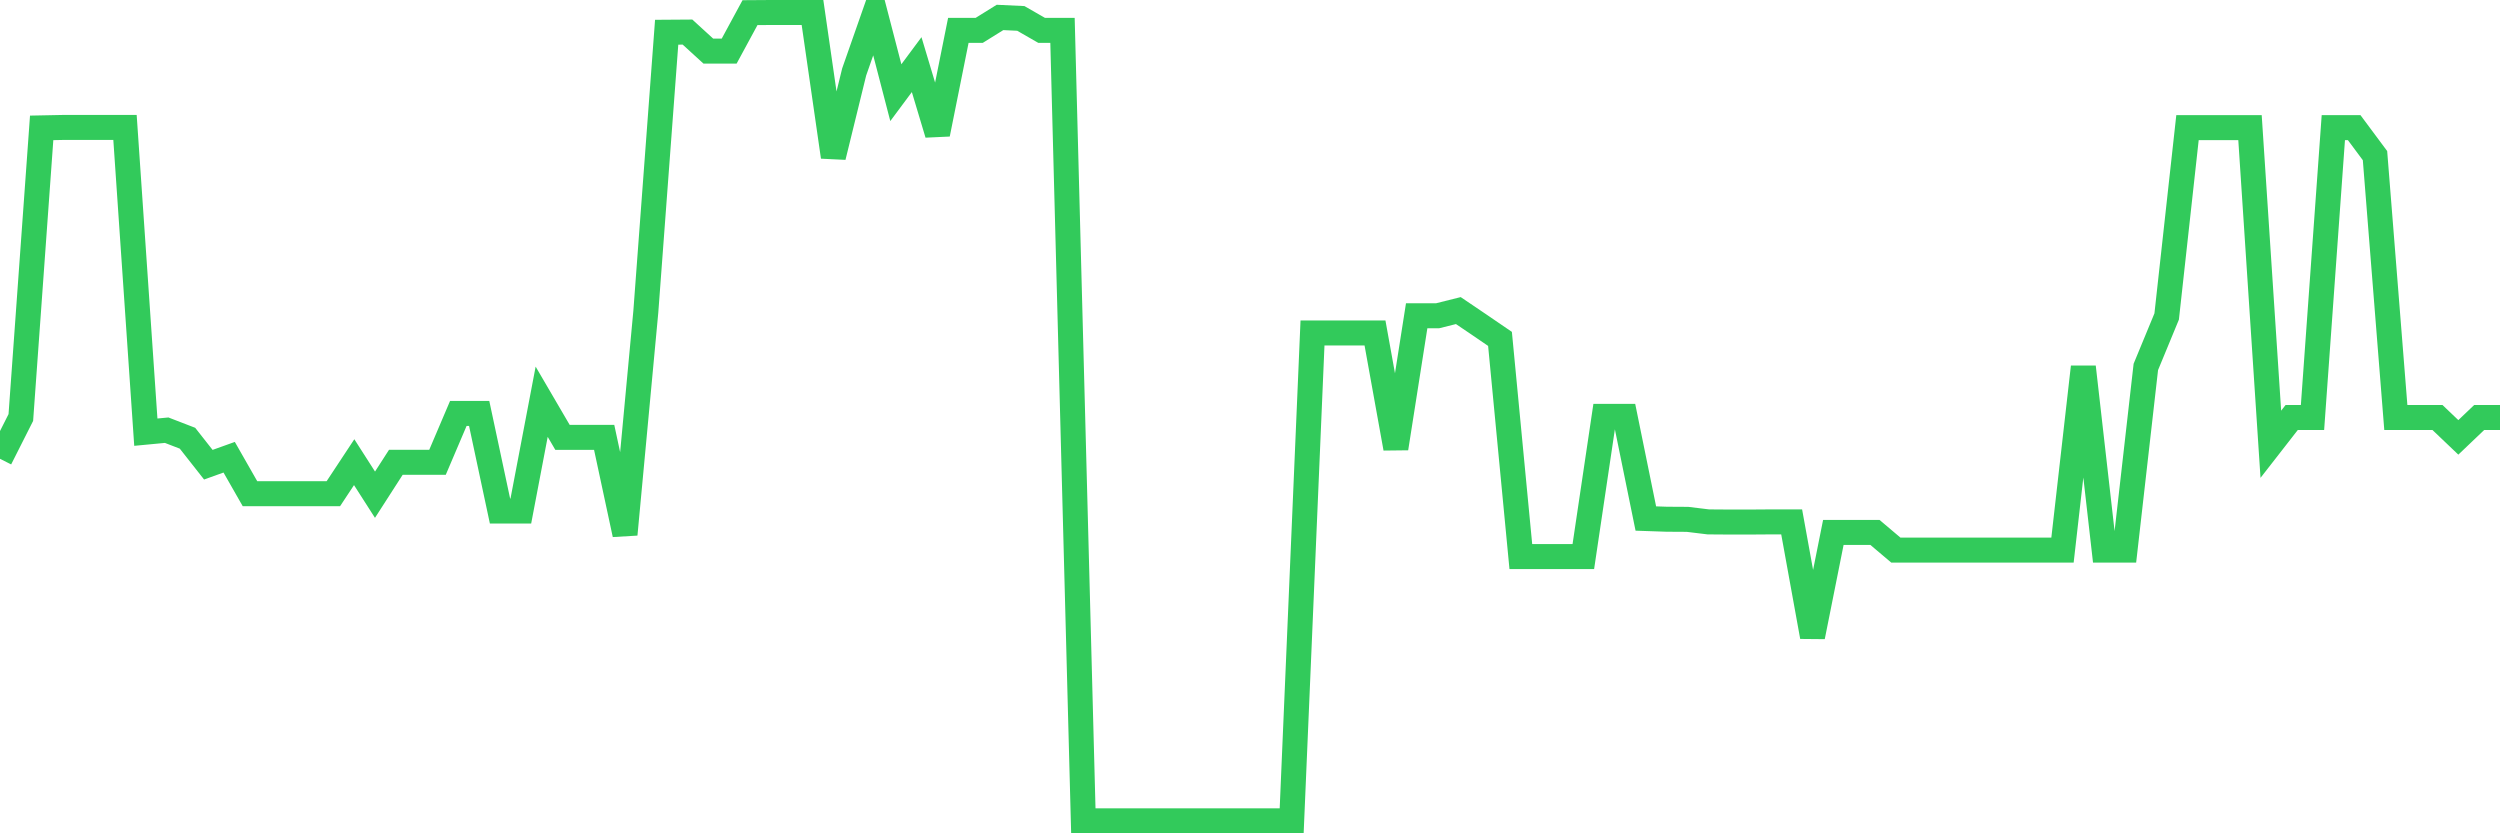 <svg
  xmlns="http://www.w3.org/2000/svg"
  xmlns:xlink="http://www.w3.org/1999/xlink"
  width="120"
  height="40"
  viewBox="0 0 120 40"
  preserveAspectRatio="none"
>
  <polyline
    points="0,22.022 1,20.041 2,6.138 3,6.118 4,6.118 5,6.118 6,6.118 7,20.744 8,20.649 9,21.035 10,22.306 11,21.947 12,23.699 13,23.699 14,23.699 15,23.699 16,23.699 17,22.184 18,23.746 19,22.191 20,22.191 21,22.191 22,19.844 23,19.844 24,24.53 25,24.53 26,19.283 27,20.994 28,20.994 29,20.994 30,25.653 31,14.956 32,1.547 33,1.54 34,2.453 35,2.453 36,0.607 37,0.6 38,0.6 39,0.6 40,7.531 41,3.454 42,0.6 43,4.448 44,3.102 45,6.436 46,1.459 47,1.459 48,0.837 49,0.884 50,1.459 51,1.459 52,39.4 53,39.4 54,39.4 55,39.4 56,39.4 57,39.4 58,39.4 59,39.4 60,39.4 61,39.4 62,39.4 63,15.983 64,15.983 65,15.983 66,15.983 67,21.521 68,15.158 69,15.158 70,14.908 71,15.584 72,16.267 73,26.715 74,26.715 75,26.715 76,26.715 77,19.986 78,19.986 79,24.889 80,24.923 81,24.929 82,25.051 83,25.058 84,25.058 85,25.051 86,25.051 87,30.562 88,25.558 89,25.558 90,25.558 91,26.404 92,26.404 93,26.404 94,26.404 95,26.404 96,26.404 97,26.404 98,26.404 99,26.404 100,17.613 101,26.404 102,26.404 103,17.613 104,15.192 105,6.125 106,6.125 107,6.125 108,6.125 109,21.325 110,20.041 111,20.041 112,6.125 113,6.125 114,7.47 115,20.041 116,20.041 117,20.041 118,20.994 119,20.041 120,20.041"
    fill="none"
    stroke="#32ca5b"
    stroke-width="1.2"
  >
  </polyline>
</svg>